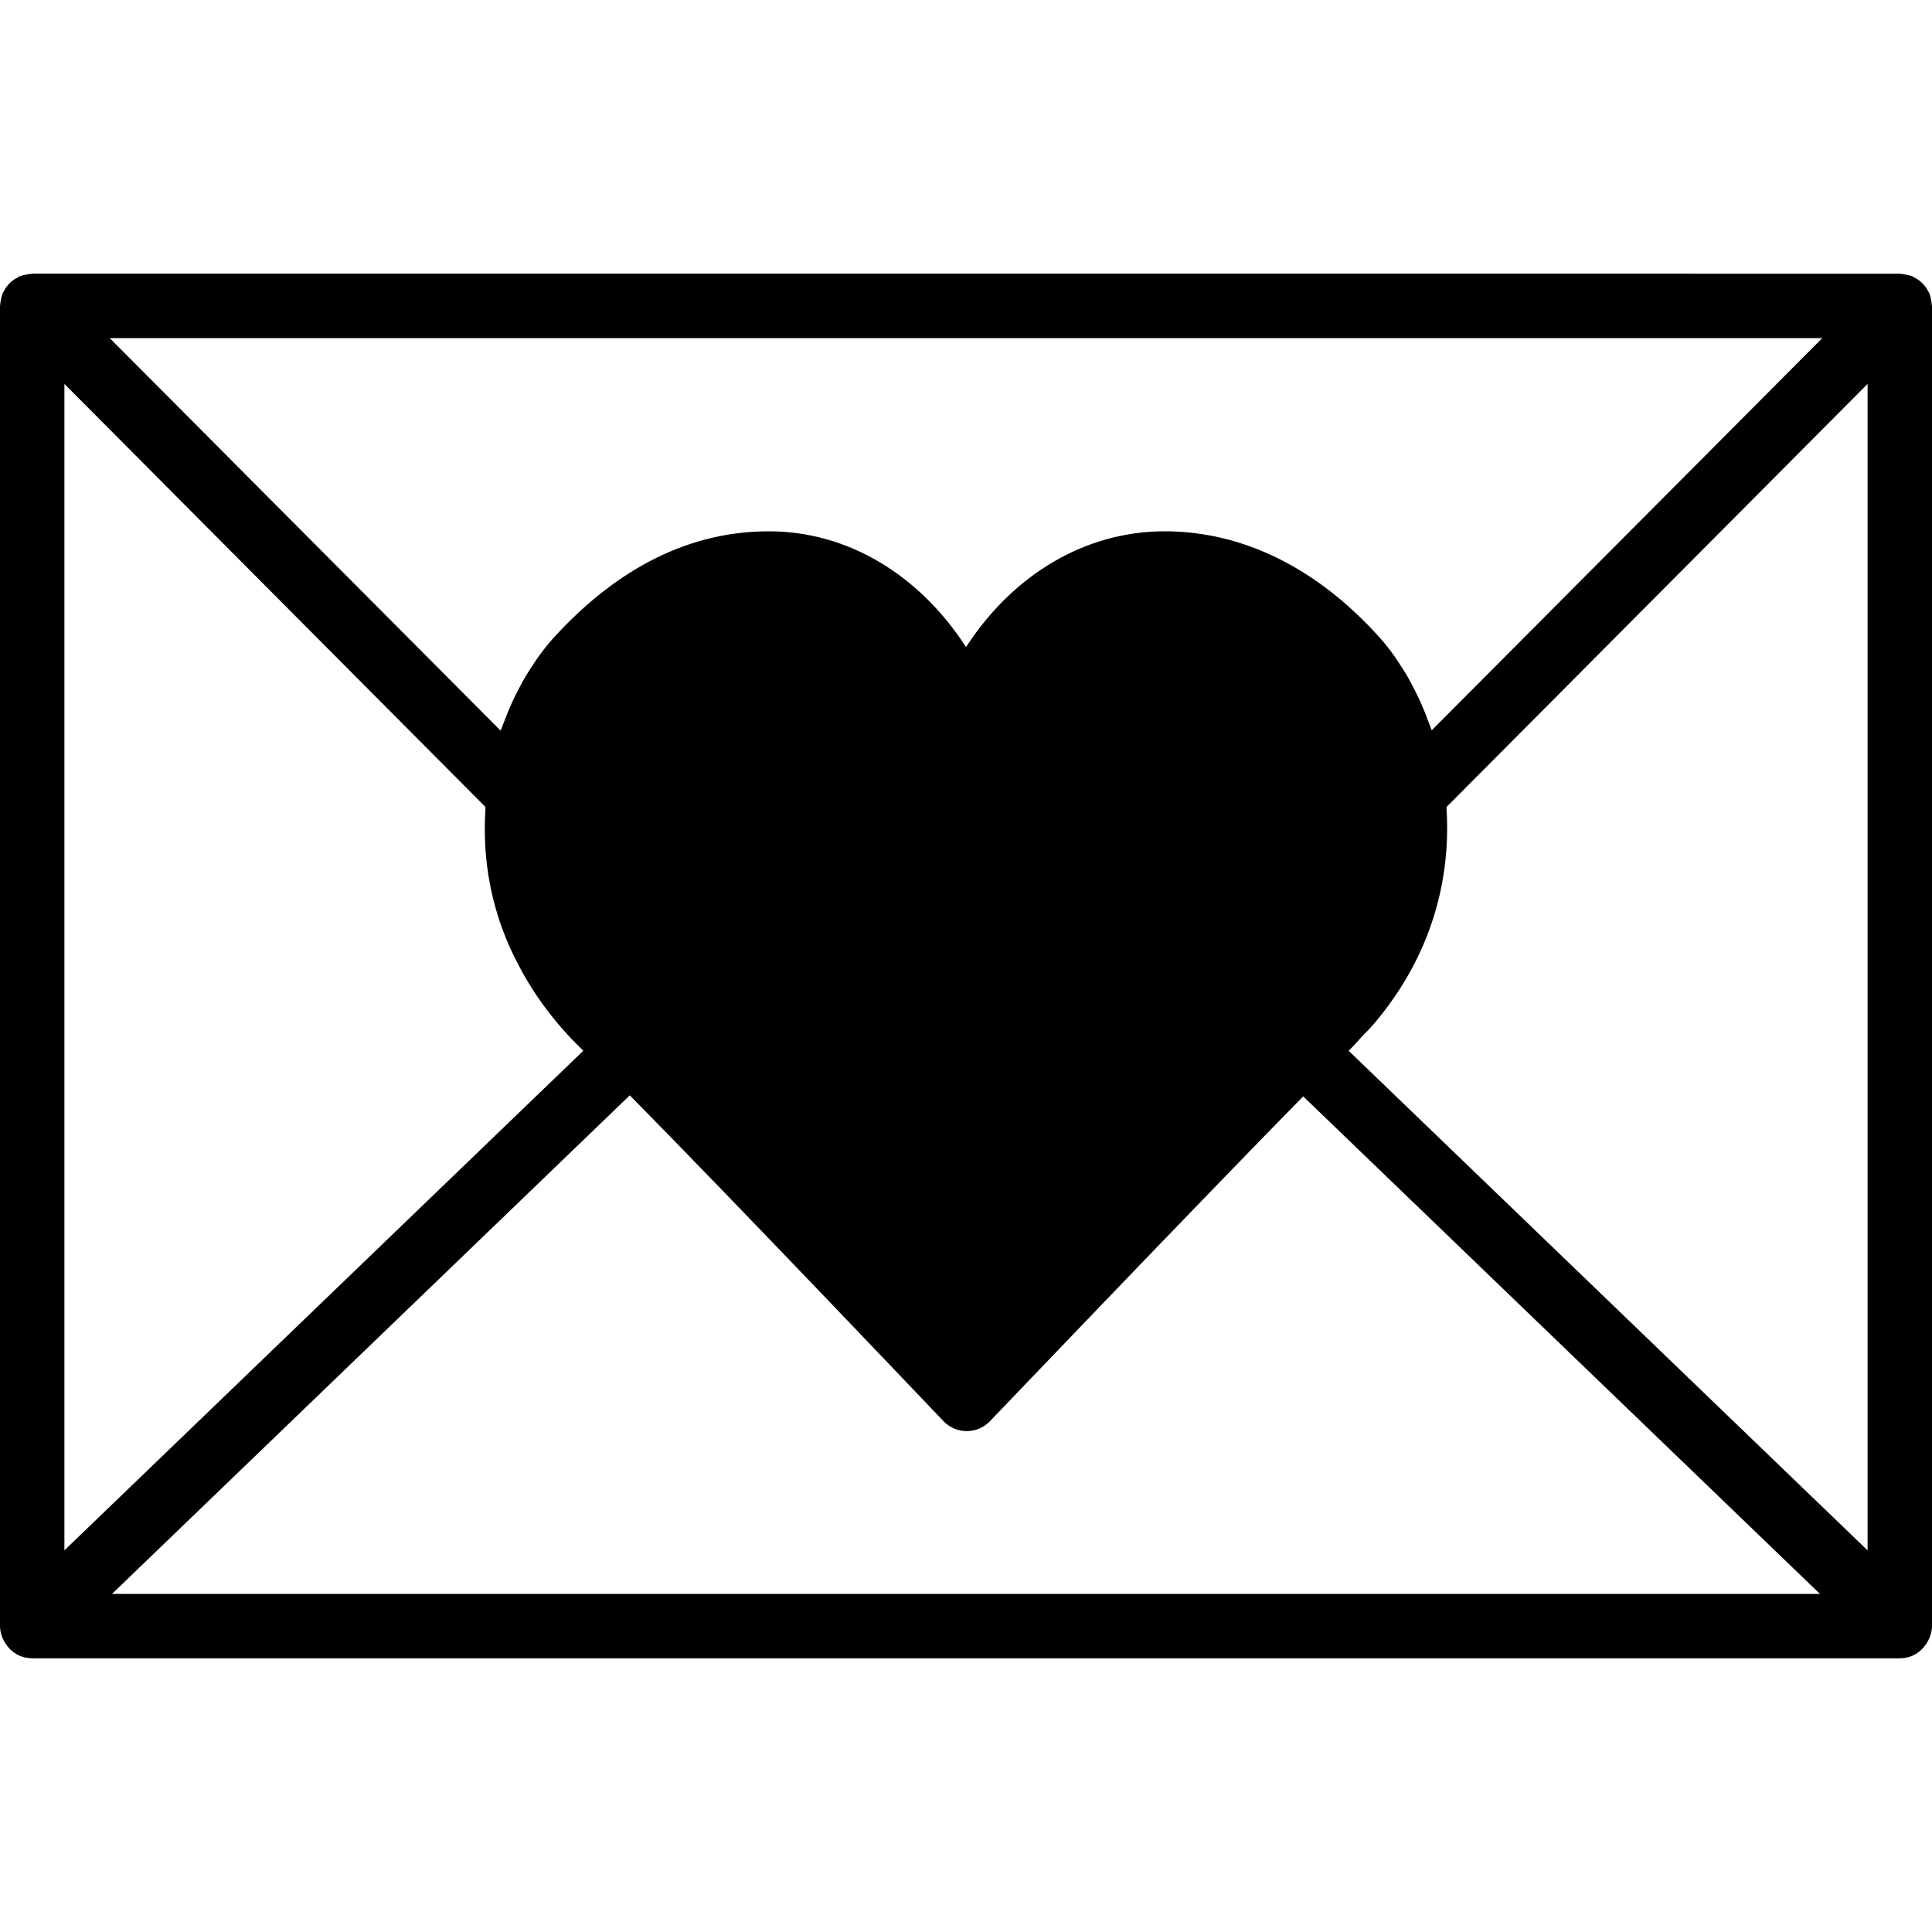 <?xml version="1.0" encoding="iso-8859-1"?>
<!-- Uploaded to: SVG Repo, www.svgrepo.com, Generator: SVG Repo Mixer Tools -->
<svg fill="#000000" height="800px" width="800px" version="1.1" id="Layer_1" xmlns="http://www.w3.org/2000/svg" xmlns:xlink="http://www.w3.org/1999/xlink" 
	 viewBox="0 0 512 512" xml:space="preserve">
<g>
	<g>
		<path d="M511.992,81.058c0-0.137-0.051-0.256-0.06-0.384c-0.017-0.435-0.102-0.862-0.188-1.289
			c-0.085-0.401-0.154-0.794-0.29-1.178c-0.051-0.137-0.051-0.282-0.111-0.418c0-0.009-0.009-0.017-0.009-0.026
			c-0.026-0.051-0.06-0.085-0.085-0.137c-0.094-0.205-0.239-0.375-0.35-0.572c-0.188-0.358-0.384-0.708-0.623-1.041
			c-0.188-0.247-0.384-0.486-0.597-0.717c-0.154-0.162-0.307-0.307-0.469-0.461c-0.213-0.196-0.427-0.384-0.666-0.555
			c-0.367-0.282-0.76-0.486-1.161-0.7c-0.119-0.068-0.222-0.154-0.35-0.213c-0.102-0.043-0.188-0.128-0.29-0.171
			c-0.009-0.009-0.017-0.009-0.026-0.017c-0.119-0.043-0.239-0.043-0.358-0.085c-0.435-0.162-0.879-0.239-1.331-0.324
			c-0.384-0.077-0.751-0.154-1.135-0.171c-0.145-0.008-0.282-0.068-0.427-0.068H8.533c-0.034,0-0.06,0.017-0.085,0.017
			c-0.102,0-0.205,0.043-0.316,0.043c-0.418,0.026-0.828,0.111-1.246,0.188c-0.418,0.085-0.819,0.162-1.212,0.299
			c-0.137,0.051-0.273,0.051-0.401,0.102c-0.009,0-0.017,0.008-0.034,0.017c-0.077,0.034-0.137,0.094-0.222,0.128
			c-0.171,0.085-0.307,0.205-0.469,0.29c-0.375,0.196-0.734,0.393-1.075,0.64c-0.247,0.188-0.478,0.375-0.7,0.589
			c-0.162,0.154-0.316,0.299-0.469,0.469c-0.205,0.213-0.393,0.444-0.572,0.683c-0.256,0.341-0.461,0.717-0.657,1.092
			c-0.094,0.179-0.23,0.324-0.316,0.512c-0.026,0.06-0.068,0.111-0.102,0.171c0,0.009-0.008,0.017-0.008,0.026
			c-0.06,0.128-0.051,0.265-0.102,0.393c-0.137,0.393-0.213,0.802-0.299,1.212c-0.085,0.427-0.171,0.836-0.188,1.263
			C0.051,80.802,0,80.93,0,81.067v349.867v0.009c0,1.041,0.247,2.022,0.597,2.961c0.102,0.29,0.247,0.546,0.384,0.819
			c0.324,0.64,0.717,1.229,1.195,1.766c0.196,0.222,0.358,0.452,0.58,0.657c0.708,0.657,1.502,1.246,2.432,1.638
			c1.024,0.435,2.15,0.683,3.345,0.683h494.933c1.178,0,2.304-0.239,3.328-0.674c0,0,0.009,0,0.009-0.009
			c0.939-0.393,1.732-0.981,2.441-1.647c0.213-0.196,0.375-0.418,0.563-0.631c0.486-0.546,0.888-1.143,1.212-1.792
			c0.137-0.273,0.273-0.521,0.375-0.802c0.358-0.947,0.606-1.937,0.606-2.978V81.075v-0.009L511.992,81.058z M482.927,89.6
			L379.418,193.536c-0.239-0.717-0.546-1.382-0.802-2.091c-0.333-0.922-0.674-1.826-1.033-2.722
			c-0.521-1.271-1.058-2.517-1.63-3.746c-0.401-0.853-0.819-1.681-1.246-2.509c-0.58-1.135-1.169-2.261-1.801-3.354
			c-0.58-0.981-1.178-1.894-1.783-2.825c-0.546-0.836-1.075-1.698-1.655-2.5c-1.246-1.732-2.526-3.371-3.866-4.855
			c-16.546-18.406-36.241-28.134-56.96-28.134c-21.018,0-40.132,11.418-52.634,30.677c-12.467-19.26-31.437-30.677-52.258-30.677
			c-20.727,0-39.876,9.446-56.909,28.083c-1.365,1.493-2.68,3.132-3.951,4.873c-0.614,0.828-1.178,1.724-1.749,2.594
			c-0.597,0.905-1.195,1.792-1.766,2.748c-0.666,1.118-1.28,2.27-1.894,3.439c-0.418,0.811-0.836,1.613-1.237,2.449
			c-0.589,1.246-1.152,2.509-1.681,3.797c-0.367,0.904-0.725,1.818-1.067,2.748c-0.265,0.708-0.58,1.382-0.819,2.099L29.082,89.609
			L482.927,89.6z M17.067,101.743l111.59,112.12c-0.017,0.188,0,0.375-0.008,0.563c-0.888,13.483,1.519,27.981,9.062,41.89
			c4.147,7.834,9.66,15.147,16.469,21.734c0.137,0.128,0.265,0.265,0.41,0.401L17.067,410.863V101.743z M29.687,422.4
			l137.216-132.122c27.605,27.955,82.449,85.632,83.106,86.323c1.613,1.698,3.849,2.654,6.178,2.654h0.009
			c2.33,0,4.557-0.947,6.17-2.637c0.657-0.683,55.347-57.924,82.995-86.067L482.304,422.4H29.687z M494.933,410.871L357.402,278.46
			c0.119-0.111,0.299-0.299,0.41-0.401c1.101-1.067,2.014-2.167,3.029-3.251c1.126-1.195,2.313-2.355,3.362-3.601
			c15.394-18.167,20.318-38.528,19.14-56.943c-0.009-0.137,0.009-0.265,0-0.401l111.59-112.12V410.871z"/>
	</g>
</g>
</svg>